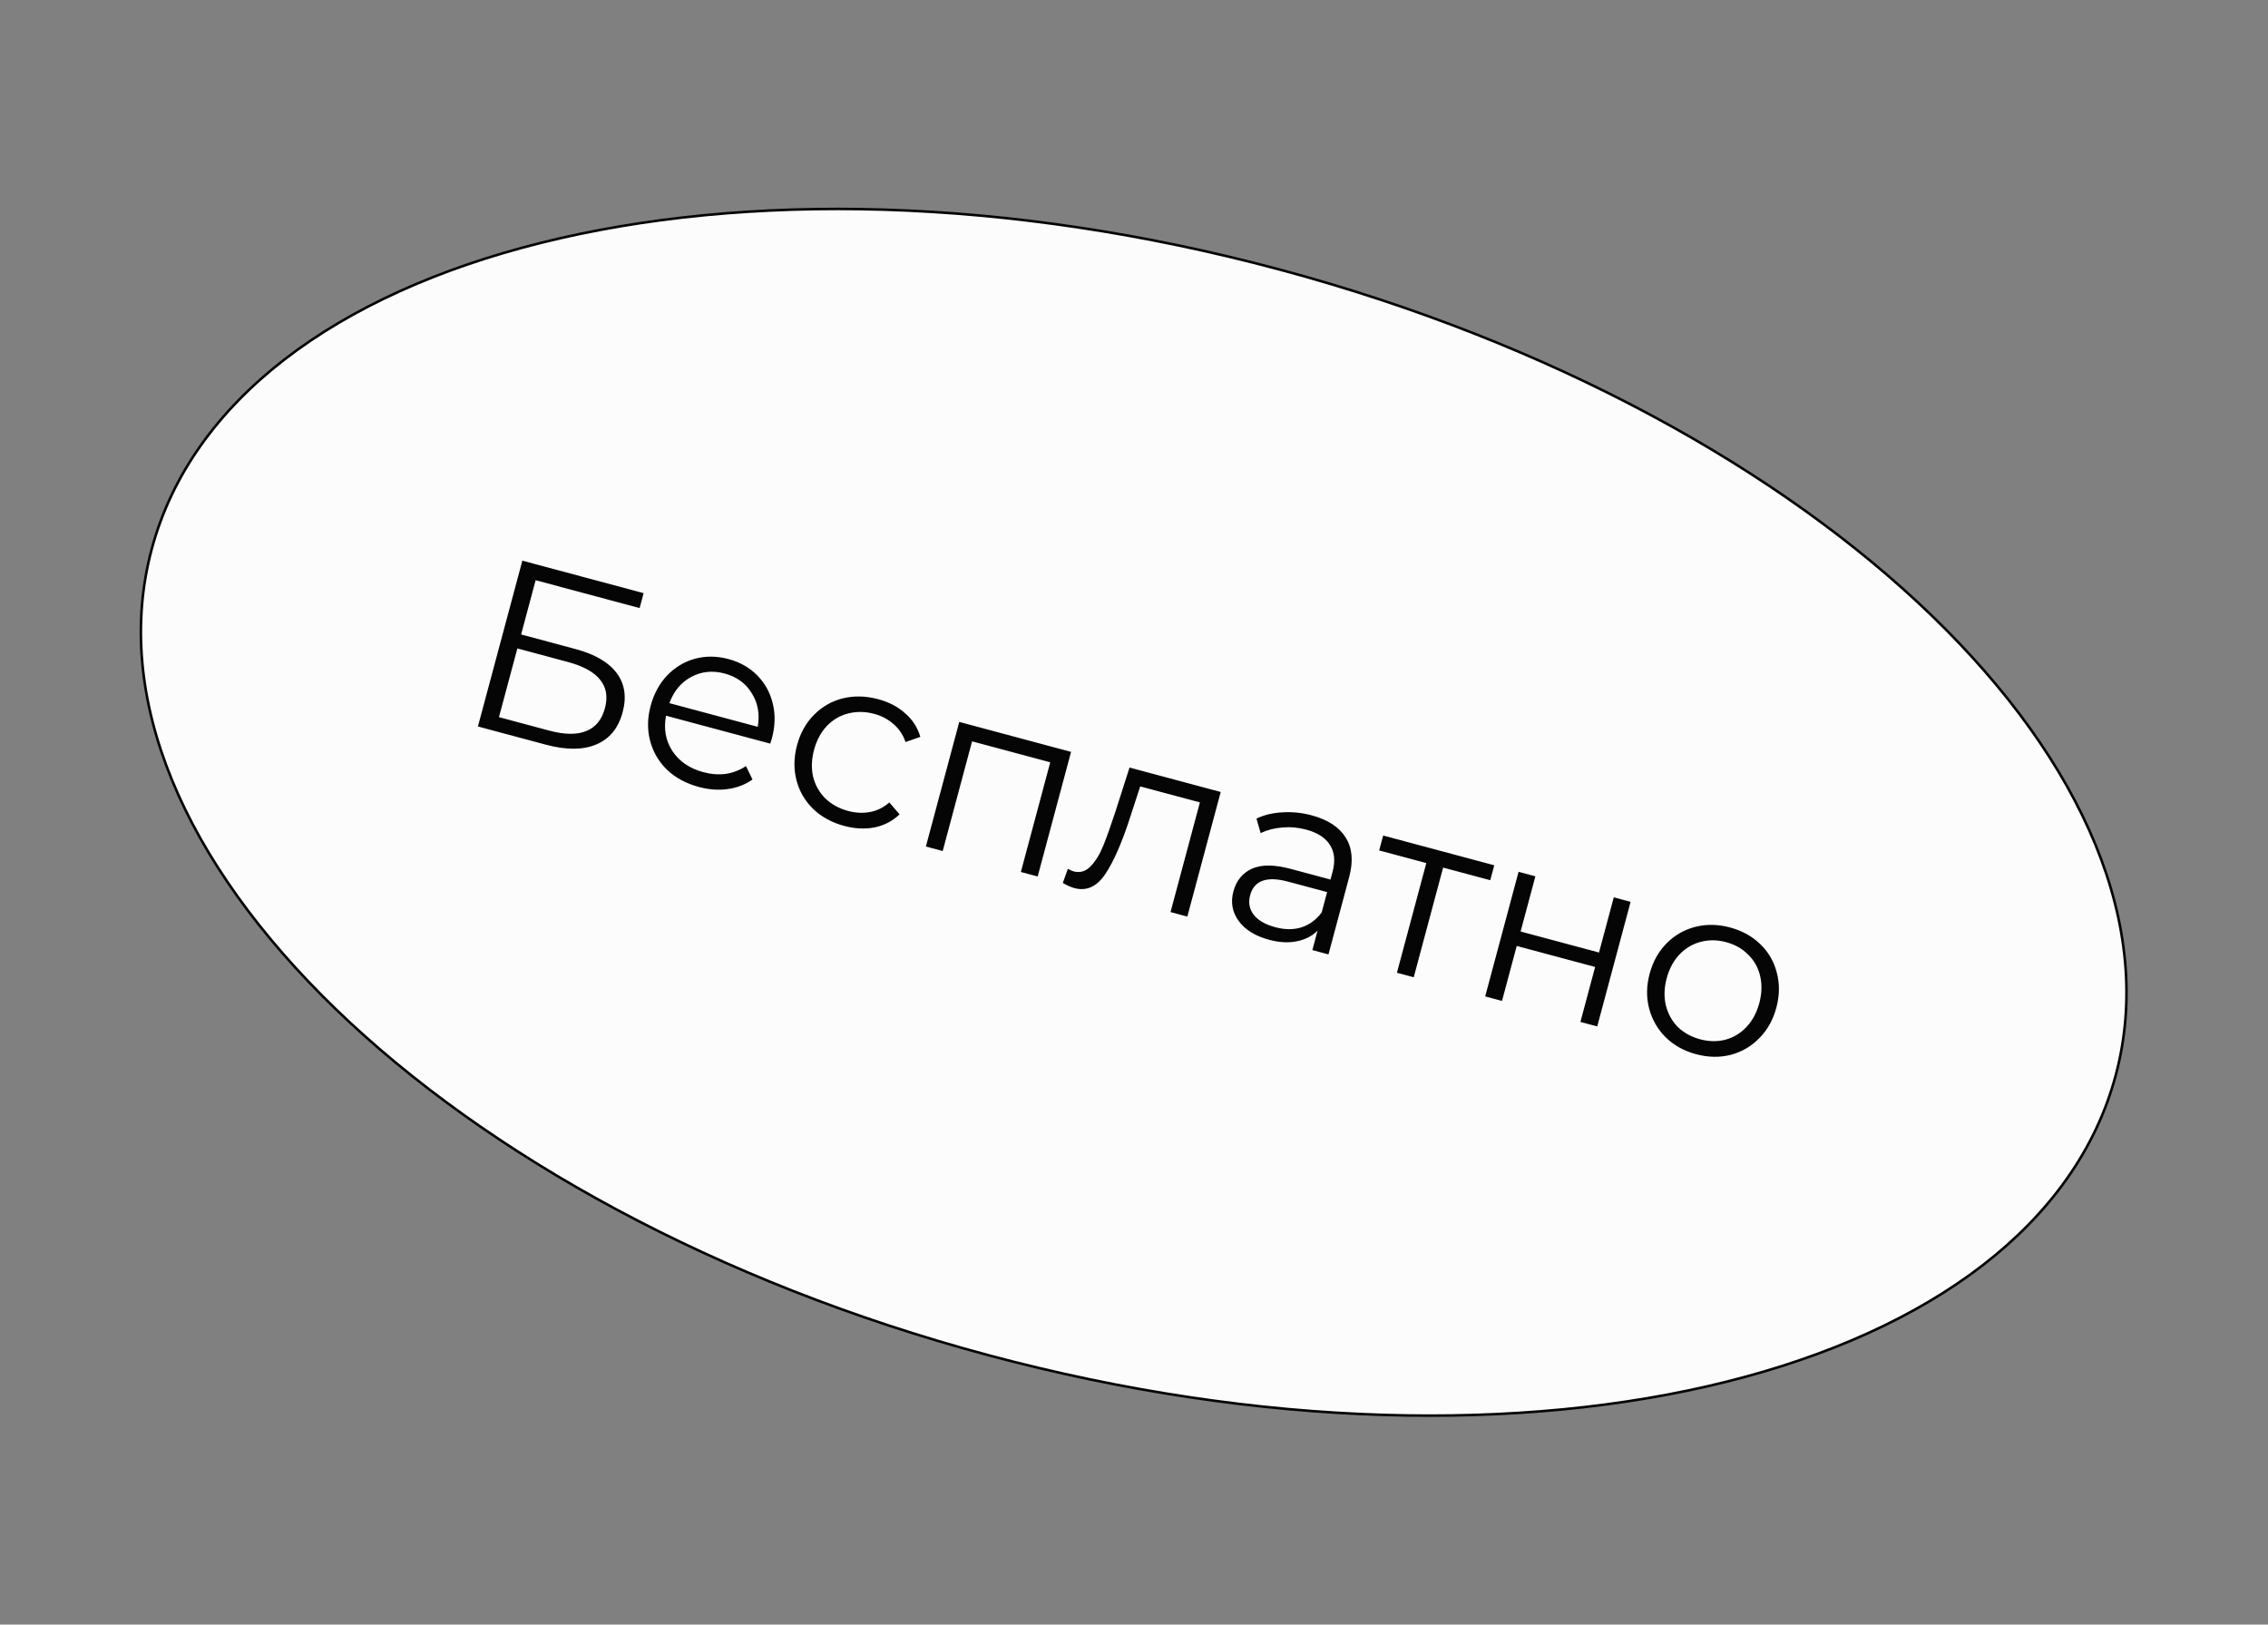 <?xml version="1.0" encoding="UTF-8"?> <svg xmlns="http://www.w3.org/2000/svg" width="888" height="636" viewBox="0 0 888 636" fill="none"><rect x="0" y="0" width="888" height="636" fill="#808080" stroke="none"/> <path d="M828.363 421.022C812.768 479.222 756.012 520.925 675.998 540.919C596.059 560.895 493.374 559.049 386.933 530.528C280.492 502.008 190.641 452.264 131.4 394.995C72.102 337.672 43.802 273.178 59.397 214.978C74.991 156.778 131.747 115.075 211.761 95.081C291.7 75.105 394.386 76.951 500.826 105.472C607.267 133.992 697.119 183.736 756.36 241.005C815.657 298.328 843.957 362.822 828.363 421.022Z" fill="#FCFCFC" stroke="#050505"></path> <path d="M204.519 219.488L252.002 232.211L250.436 238.054L209.723 227.145L204.033 248.382L225.27 254.073C232.937 256.127 238.326 259.261 241.438 263.474C244.612 267.704 245.395 272.817 243.788 278.815C242.115 285.059 238.667 289.271 233.445 291.45C228.284 293.645 221.685 293.666 213.648 291.513L187.124 284.406L204.519 219.488ZM215.021 286.016C221.018 287.623 225.838 287.689 229.48 286.213C233.185 284.754 235.642 281.767 236.851 277.254C238.044 272.802 237.415 269.089 234.966 266.113C232.594 263.092 228.348 260.762 222.227 259.122L202.567 253.854L195.36 280.748L215.021 286.016ZM301.578 291.119L260.772 280.185C259.785 285.354 260.631 289.987 263.31 294.085C266.006 298.12 270.043 300.859 275.422 302.3C278.451 303.112 281.374 303.332 284.191 302.96C287.024 302.526 289.65 301.507 292.068 299.902L294.634 305.162C291.774 307.179 288.524 308.428 284.883 308.91C281.303 309.409 277.566 309.137 273.671 308.093C268.663 306.751 264.493 304.507 261.161 301.361C257.908 298.17 255.704 294.399 254.551 290.048C253.398 285.697 253.459 281.141 254.734 276.38C256.01 271.62 258.173 267.627 261.224 264.402C264.337 261.194 267.968 259.019 272.117 257.878C276.328 256.753 280.69 256.796 285.203 258.005C289.717 259.214 293.485 261.35 296.507 264.413C299.53 267.476 301.556 271.167 302.586 275.485C303.632 279.741 303.509 284.281 302.217 289.103L301.578 291.119ZM283.687 263.662C278.989 262.403 274.626 262.858 270.599 265.026C266.651 267.148 263.814 270.563 262.089 275.27L296.681 284.538C297.541 279.6 296.76 275.216 294.341 271.387C291.999 267.513 288.448 264.938 283.687 263.662ZM330.535 323.33C325.713 322.038 321.667 319.827 318.397 316.698C315.189 313.585 313.008 309.853 311.855 305.502C310.718 301.089 310.787 296.502 312.063 291.741C313.338 286.981 315.563 283.004 318.738 279.813C321.912 276.621 325.667 274.48 330.002 273.388C334.398 272.313 339.008 272.422 343.83 273.714C348.034 274.84 351.551 276.677 354.381 279.225C357.288 281.727 359.278 284.811 360.35 288.478L354.54 290.499C353.579 287.658 352.019 285.318 349.861 283.481C347.719 281.581 345.195 280.242 342.289 279.464C338.765 278.52 335.366 278.47 332.091 279.316C328.895 280.116 326.103 281.753 323.717 284.228C321.393 286.72 319.734 289.821 318.74 293.53C317.729 297.302 317.608 300.848 318.375 304.168C319.22 307.442 320.819 310.256 323.17 312.609C325.6 314.917 328.577 316.543 332.101 317.487C335.007 318.266 337.854 318.399 340.641 317.887C343.429 317.375 345.95 316.129 348.204 314.148L352.224 318.804C349.463 321.443 346.189 323.151 342.403 323.925C338.634 324.638 334.678 324.44 330.535 323.33ZM419.358 294.349L406.287 343.13L399.702 341.366L411.208 298.427L380.603 290.227L369.098 333.166L362.514 331.401L375.584 282.62L419.358 294.349ZM477.953 310.05L464.882 358.831L458.298 357.066L469.803 314.128L446.433 307.866L442.553 319.748C439.342 329.755 436.079 337.231 432.767 342.174C429.454 347.118 425.418 348.952 420.657 347.676C419.359 347.329 417.848 346.659 416.126 345.667L418.106 340.134C419.152 340.68 419.892 341.011 420.325 341.127C422.86 341.806 425.091 341.145 427.019 339.143C428.947 337.142 430.591 334.468 431.951 331.121C433.312 327.775 434.909 323.299 436.742 317.694L442.248 300.483L477.953 310.05ZM513.557 319.192C519.925 320.898 524.378 323.815 526.917 327.941C529.473 332.005 529.914 337.159 528.241 343.404L520.14 373.637L513.834 371.947L515.871 364.343C513.708 366.48 510.983 367.87 507.696 368.514C504.471 369.174 500.88 368.973 496.923 367.913C491.483 366.455 487.503 363.997 484.984 360.539C482.464 357.081 481.776 353.219 482.919 348.953C484.029 344.811 486.408 341.87 490.055 340.13C493.763 338.407 498.895 338.423 505.448 340.179L520.936 344.329L521.731 341.361C522.857 337.157 522.536 333.658 520.766 330.865C519.013 328.01 515.88 325.977 511.367 324.768C508.275 323.94 505.167 323.67 502.041 323.959C498.932 324.186 496.117 324.923 493.597 326.169L491.946 320.459C494.982 319.019 498.381 318.207 502.141 318.022C505.918 317.775 509.723 318.165 513.557 319.192ZM499.335 362.993C503.045 363.987 506.452 364.006 509.558 363.049C512.681 362.03 515.322 360.087 517.482 357.22L519.619 349.244L504.317 345.144C495.97 342.908 491.018 344.695 489.461 350.507C488.699 353.351 489.176 355.897 490.893 358.147C492.626 360.334 495.44 361.949 499.335 362.993ZM583.487 344.59L565.032 339.645L553.527 382.583L546.942 380.819L558.448 337.88L539.992 332.935L541.558 327.093L585.053 338.747L583.487 344.59ZM594.573 341.298L601.158 343.062L595.368 364.671L626.065 372.896L631.854 351.288L638.439 353.052L625.368 401.833L618.784 400.069L624.549 378.553L593.852 370.328L588.087 391.843L581.502 390.079L594.573 341.298ZM664.084 412.704C659.385 411.445 655.431 409.259 652.223 406.146C649.032 402.972 646.859 399.209 645.706 394.858C644.552 390.506 644.614 385.95 645.889 381.19C647.165 376.429 649.39 372.453 652.564 369.261C655.739 366.07 659.493 363.928 663.828 362.837C668.163 361.745 672.679 361.829 677.378 363.088C682.077 364.347 686.03 366.533 689.239 369.645C692.447 372.758 694.597 376.482 695.688 380.816C696.842 385.168 696.78 389.724 695.505 394.484C694.229 399.245 692.004 403.221 688.83 406.413C685.717 409.621 681.985 411.802 677.634 412.955C673.299 414.046 668.783 413.963 664.084 412.704ZM665.649 406.861C669.112 407.789 672.41 407.844 675.544 407.028C678.757 406.166 681.526 404.489 683.85 401.997C686.174 399.505 687.834 396.405 688.828 392.695C689.822 388.985 689.935 385.471 689.168 382.151C688.401 378.831 686.833 376.025 684.465 373.734C682.176 371.398 679.3 369.766 675.838 368.838C672.375 367.91 669.038 367.877 665.825 368.739C662.69 369.556 659.93 371.202 657.544 373.677C655.22 376.169 653.56 379.269 652.566 382.979C651.572 386.689 651.459 390.203 652.226 393.523C653.055 396.86 654.614 399.696 656.904 402.033C659.272 404.324 662.187 405.933 665.649 406.861Z" fill="#050505"></path> </svg> 